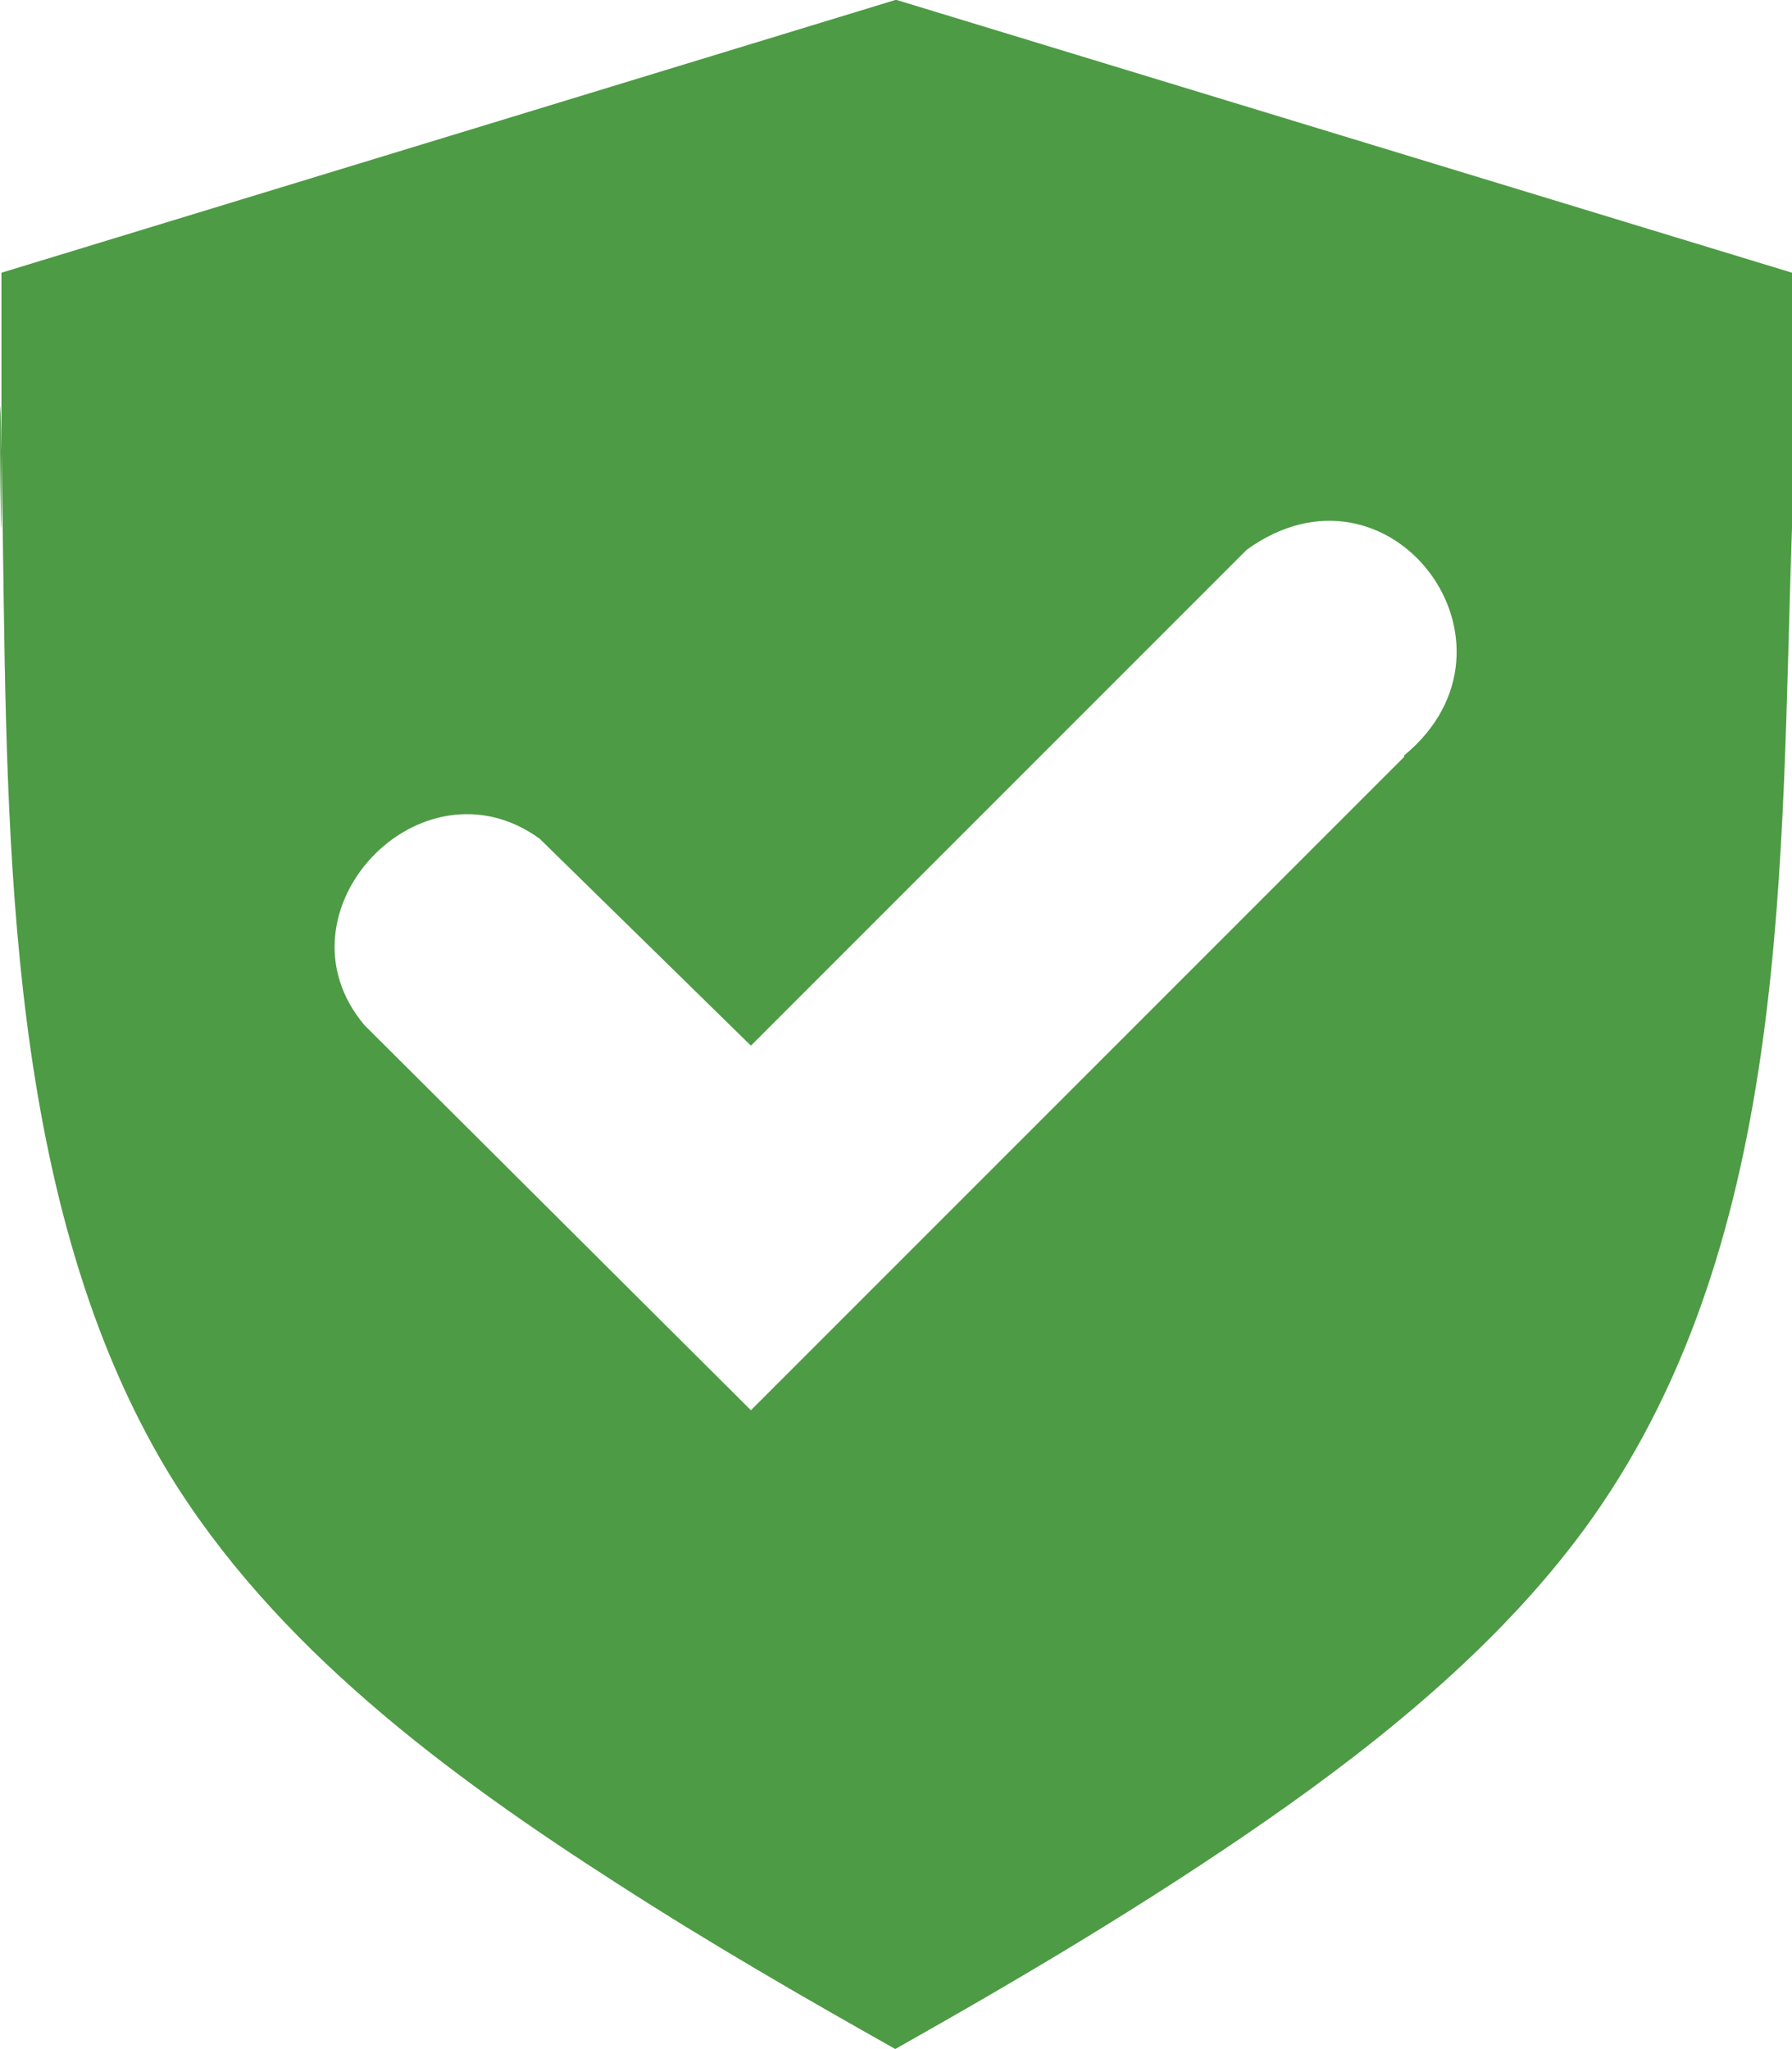 <svg xmlns="http://www.w3.org/2000/svg" id="Layer_1" viewBox="0 0 122.9 140.5"><defs><style>      .st0 {        fill: #4d9b44;      }    </style></defs><path class="st0" d="M61.5,0l61.4,18.7v17.5c-.8,22.8,0,48.5-13.7,67.9-5.8,8.2-14.1,15-22.3,20.7-8.2,5.7-16.8,10.8-25.5,15.7-6.4-3.6-12.8-7.3-19-11.3-11.7-7.5-23.6-16.3-30.9-28.3C.5,82.6.5,58.1.2,37.3s-.2-.7-.1-1.1v-17.5S61.4,0,61.4,0h.1ZM96.3,51.8c9.2-7.6-1-21.2-10.8-14.1l-34,34-14.5-14.2c-8.2-5.9-18.5,5.1-12,12.8l26.5,26.4,44.8-44.8Z"></path></svg>